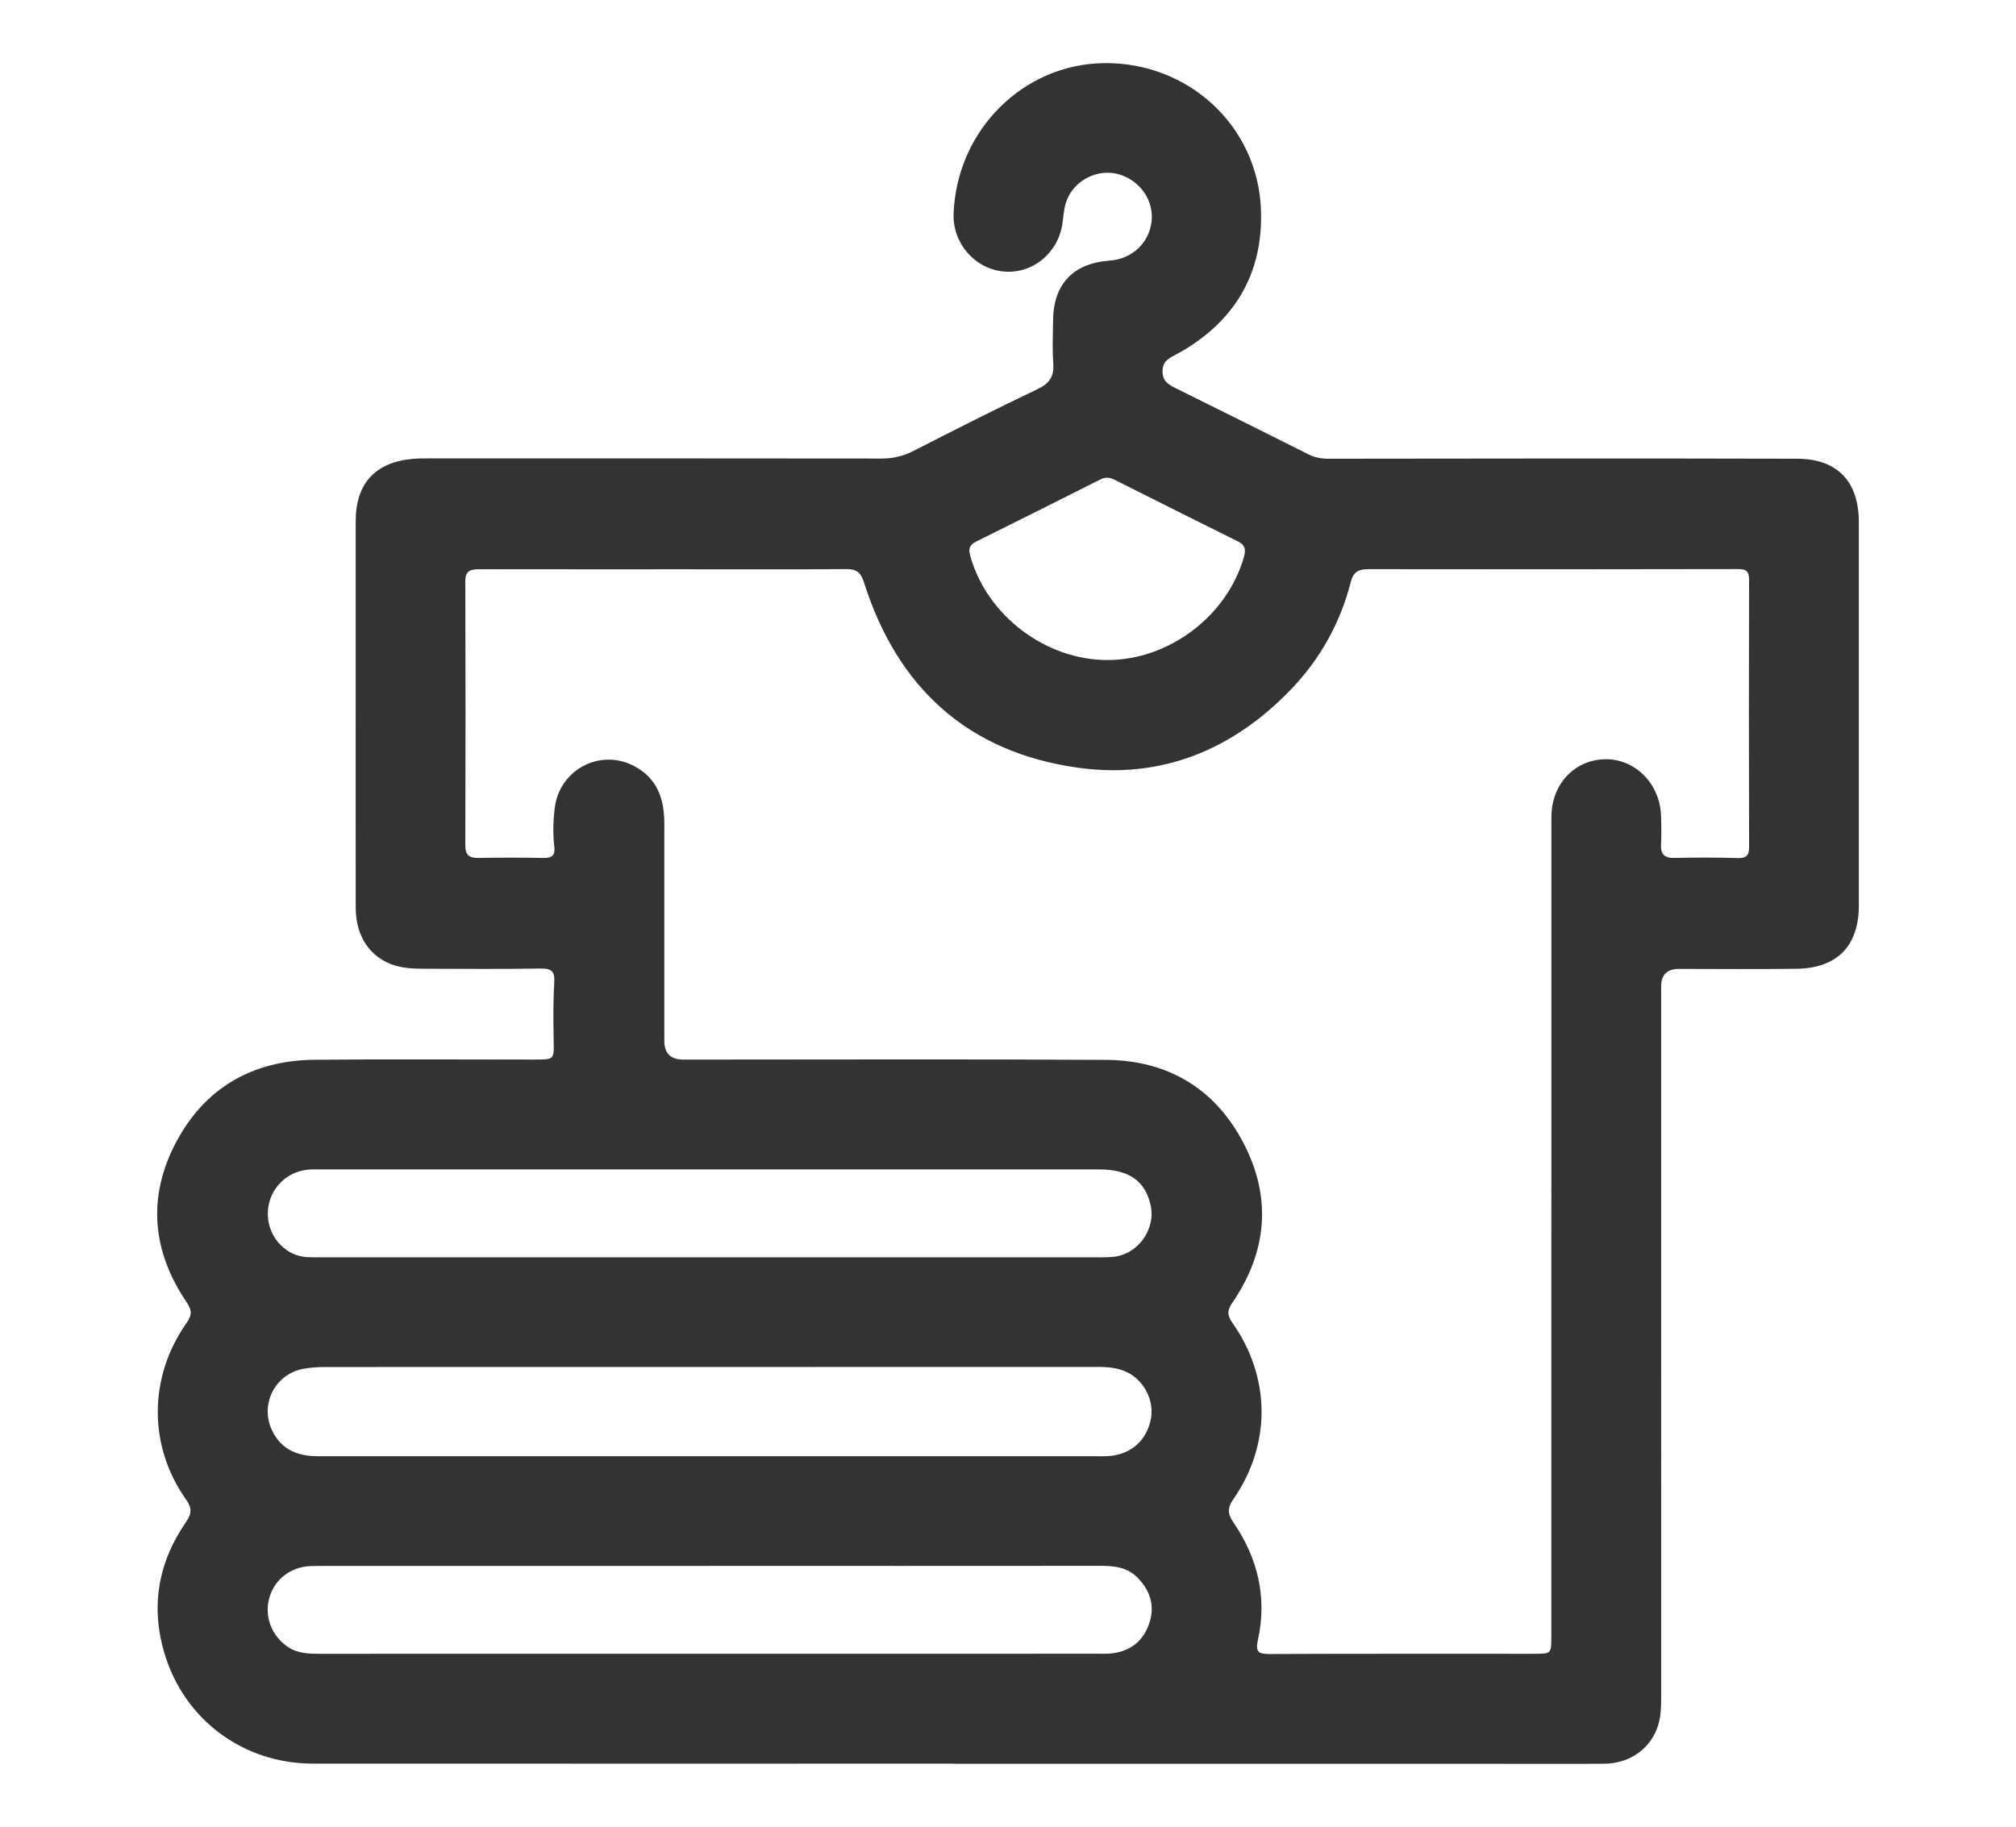 <?xml version="1.0" encoding="UTF-8"?><svg id="_レイヤー_2" xmlns="http://www.w3.org/2000/svg" width="64" height="58" viewBox="0 0 64 58"><defs><style>.cls-1{fill:#333;}.cls-2{fill:none;}</style></defs><g id="_20231114更新分"><g><path class="cls-1" d="M30.287,55.998c-6.784,0-13.568,.002-20.352-.001-2.207-.001-4.082-1.385-4.714-3.5-.445-1.489-.2-2.89,.681-4.166,.189-.274,.198-.446-.001-.728-1.199-1.694-1.187-3.888,.023-5.599,.179-.254,.168-.41-.002-.66-1.092-1.611-1.248-3.327-.346-5.05,.915-1.75,2.436-2.625,4.409-2.645,2.328-.023,4.656-.005,6.985-.006,.632,0,.619,0,.607-.618-.012-.602-.019-1.205,.018-1.805,.021-.344-.048-.475-.422-.468-1.231,.021-2.462,.009-3.693,.007-.321,0-.644-.011-.953-.107-.774-.242-1.233-.917-1.234-1.822-.004-2.422-.001-4.844-.001-7.266,0-1.673-.002-3.345,0-5.018,.002-1.194,.617-1.867,1.805-1.976,.186-.017,.374-.015,.561-.015,4.777,0,9.554-.003,14.331,.004,.359,0,.679-.074,.998-.236,1.311-.668,2.623-1.337,3.952-1.968,.389-.185,.53-.413,.498-.83-.034-.439-.009-.883-.007-1.324,.005-1.174,.627-1.84,1.797-1.926,.704-.052,1.24-.546,1.329-1.225,.082-.629-.308-1.249-.932-1.481-.778-.29-1.665,.203-1.823,1.015-.031,.157-.049,.317-.068,.477-.118,.953-.935,1.639-1.86,1.561-.923-.079-1.636-.898-1.6-1.84,.1-2.646,2.206-4.749,4.784-4.778,2.662-.03,4.875,1.986,4.974,4.658,.076,2.051-.866,3.598-2.681,4.586-.226,.123-.444,.205-.444,.539,0,.329,.201,.431,.435,.547,1.402,.695,2.804,1.392,4.202,2.094,.211,.106,.42,.138,.654,.137,4.951-.007,9.902-.013,14.853,0,1.287,.003,1.961,.728,1.961,2.021,0,4.055,0,8.109,0,12.164,0,1.281-.686,1.992-1.975,2.01-1.244,.017-2.489,.005-3.733,.004q-.568,0-.568,.553c0,7.521,0,15.041,.001,22.562,0,.295-.005,.589-.089,.875-.222,.752-.889,1.241-1.726,1.247-1.177,.008-2.355,.002-3.533,.002-5.7,0-11.4,0-17.101,0Zm18.963-17.052c0-4.335-.001-8.67,.001-13.005,0-1.03,.717-1.804,1.684-1.834,.955-.03,1.758,.763,1.796,1.783,.011,.307,.016,.616,0,.923-.015,.31,.107,.433,.42,.427,.669-.013,1.338-.016,2.007,.004,.281,.008,.37-.075,.369-.359-.009-2.823-.008-5.646-.001-8.469,0-.254-.066-.348-.339-.347-3.92,.009-7.84,.009-11.76,.003-.3,0-.464,.091-.542,.397-.335,1.311-.977,2.463-1.913,3.433-1.842,1.909-4.101,2.841-6.741,2.475-3.496-.484-5.741-2.535-6.803-5.885-.099-.312-.233-.425-.559-.422-1.686,.013-3.371,.006-5.057,.006-2.194,0-4.388,.002-6.582-.002-.271,0-.459,.027-.458,.381,.009,2.796,.008,5.593,0,8.389,0,.301,.118,.4,.405,.396,.696-.011,1.392-.012,2.087,.001,.268,.005,.364-.095,.333-.354-.048-.414-.037-.827,.015-1.241,.151-1.201,1.422-1.883,2.498-1.334,.75,.383,.981,1.048,.98,1.836-.001,2.301,0,4.603,0,6.904q0,.591,.606,.592c4.469,0,8.937-.018,13.405,.008,1.954,.011,3.462,.895,4.371,2.634,.91,1.74,.758,3.461-.353,5.081-.166,.242-.16,.401,.005,.635,1.221,1.731,1.236,3.858,.033,5.596-.191,.276-.194,.459-.003,.738,.775,1.132,1.079,2.382,.779,3.737-.086,.39,.03,.446,.382,.444,2.796-.012,5.592-.006,8.388-.007,.545,0,.546-.002,.546-.559,0-4.335,0-8.67,0-13.005Zm-26.71,7.291c4.081,0,8.161,0,12.242,0,.16,0,.322,.007,.481-.011,.651-.07,1.115-.484,1.262-1.115,.13-.556-.137-1.179-.642-1.485-.321-.194-.678-.225-1.044-.224-8.175,.001-16.35,0-24.524,.003-.226,0-.456,.016-.678,.055-.91,.162-1.402,1.145-.993,1.974,.297,.603,.817,.804,1.454,.803,4.148-.002,8.295-.001,12.443,0Zm.038,3.484c-4.08,0-8.159,0-12.239,0-.161,0-.321-.003-.481,.004-.632,.027-1.14,.419-1.306,1.002-.166,.587,.06,1.197,.568,1.552,.316,.221,.672,.231,1.037,.231,8.24-.002,16.479-.001,24.719-.002,.12,0,.241,.004,.361-.006,.586-.051,1.011-.339,1.223-.892,.219-.571,.08-1.077-.34-1.511-.326-.337-.742-.382-1.183-.382-4.12,.004-8.24,.002-12.359,.002Zm-.061-9.8c4.039,0,8.079,0,12.118,0,.227,0,.456,.006,.682-.012,.802-.062,1.391-.879,1.206-1.664-.178-.757-.693-1.114-1.625-1.114-8.266,0-16.532,0-24.799,0-.107,0-.215-.003-.321,.007-.654,.06-1.177,.562-1.263,1.207-.086,.641,.268,1.257,.85,1.488,.257,.102,.525,.088,.792,.088,4.12,.001,8.239,0,12.359,0Zm12.641-18.964c1.957,0,3.808-1.407,4.334-3.281,.065-.231,.033-.374-.195-.487-1.306-.646-2.608-1.3-3.91-1.955-.155-.078-.293-.092-.454-.011-1.313,.662-2.628,1.321-3.946,1.974-.208,.103-.248,.228-.186,.451,.524,1.889,2.387,3.31,4.357,3.309Z"/><rect class="cls-2" width="64" height="58"/></g></g></svg>